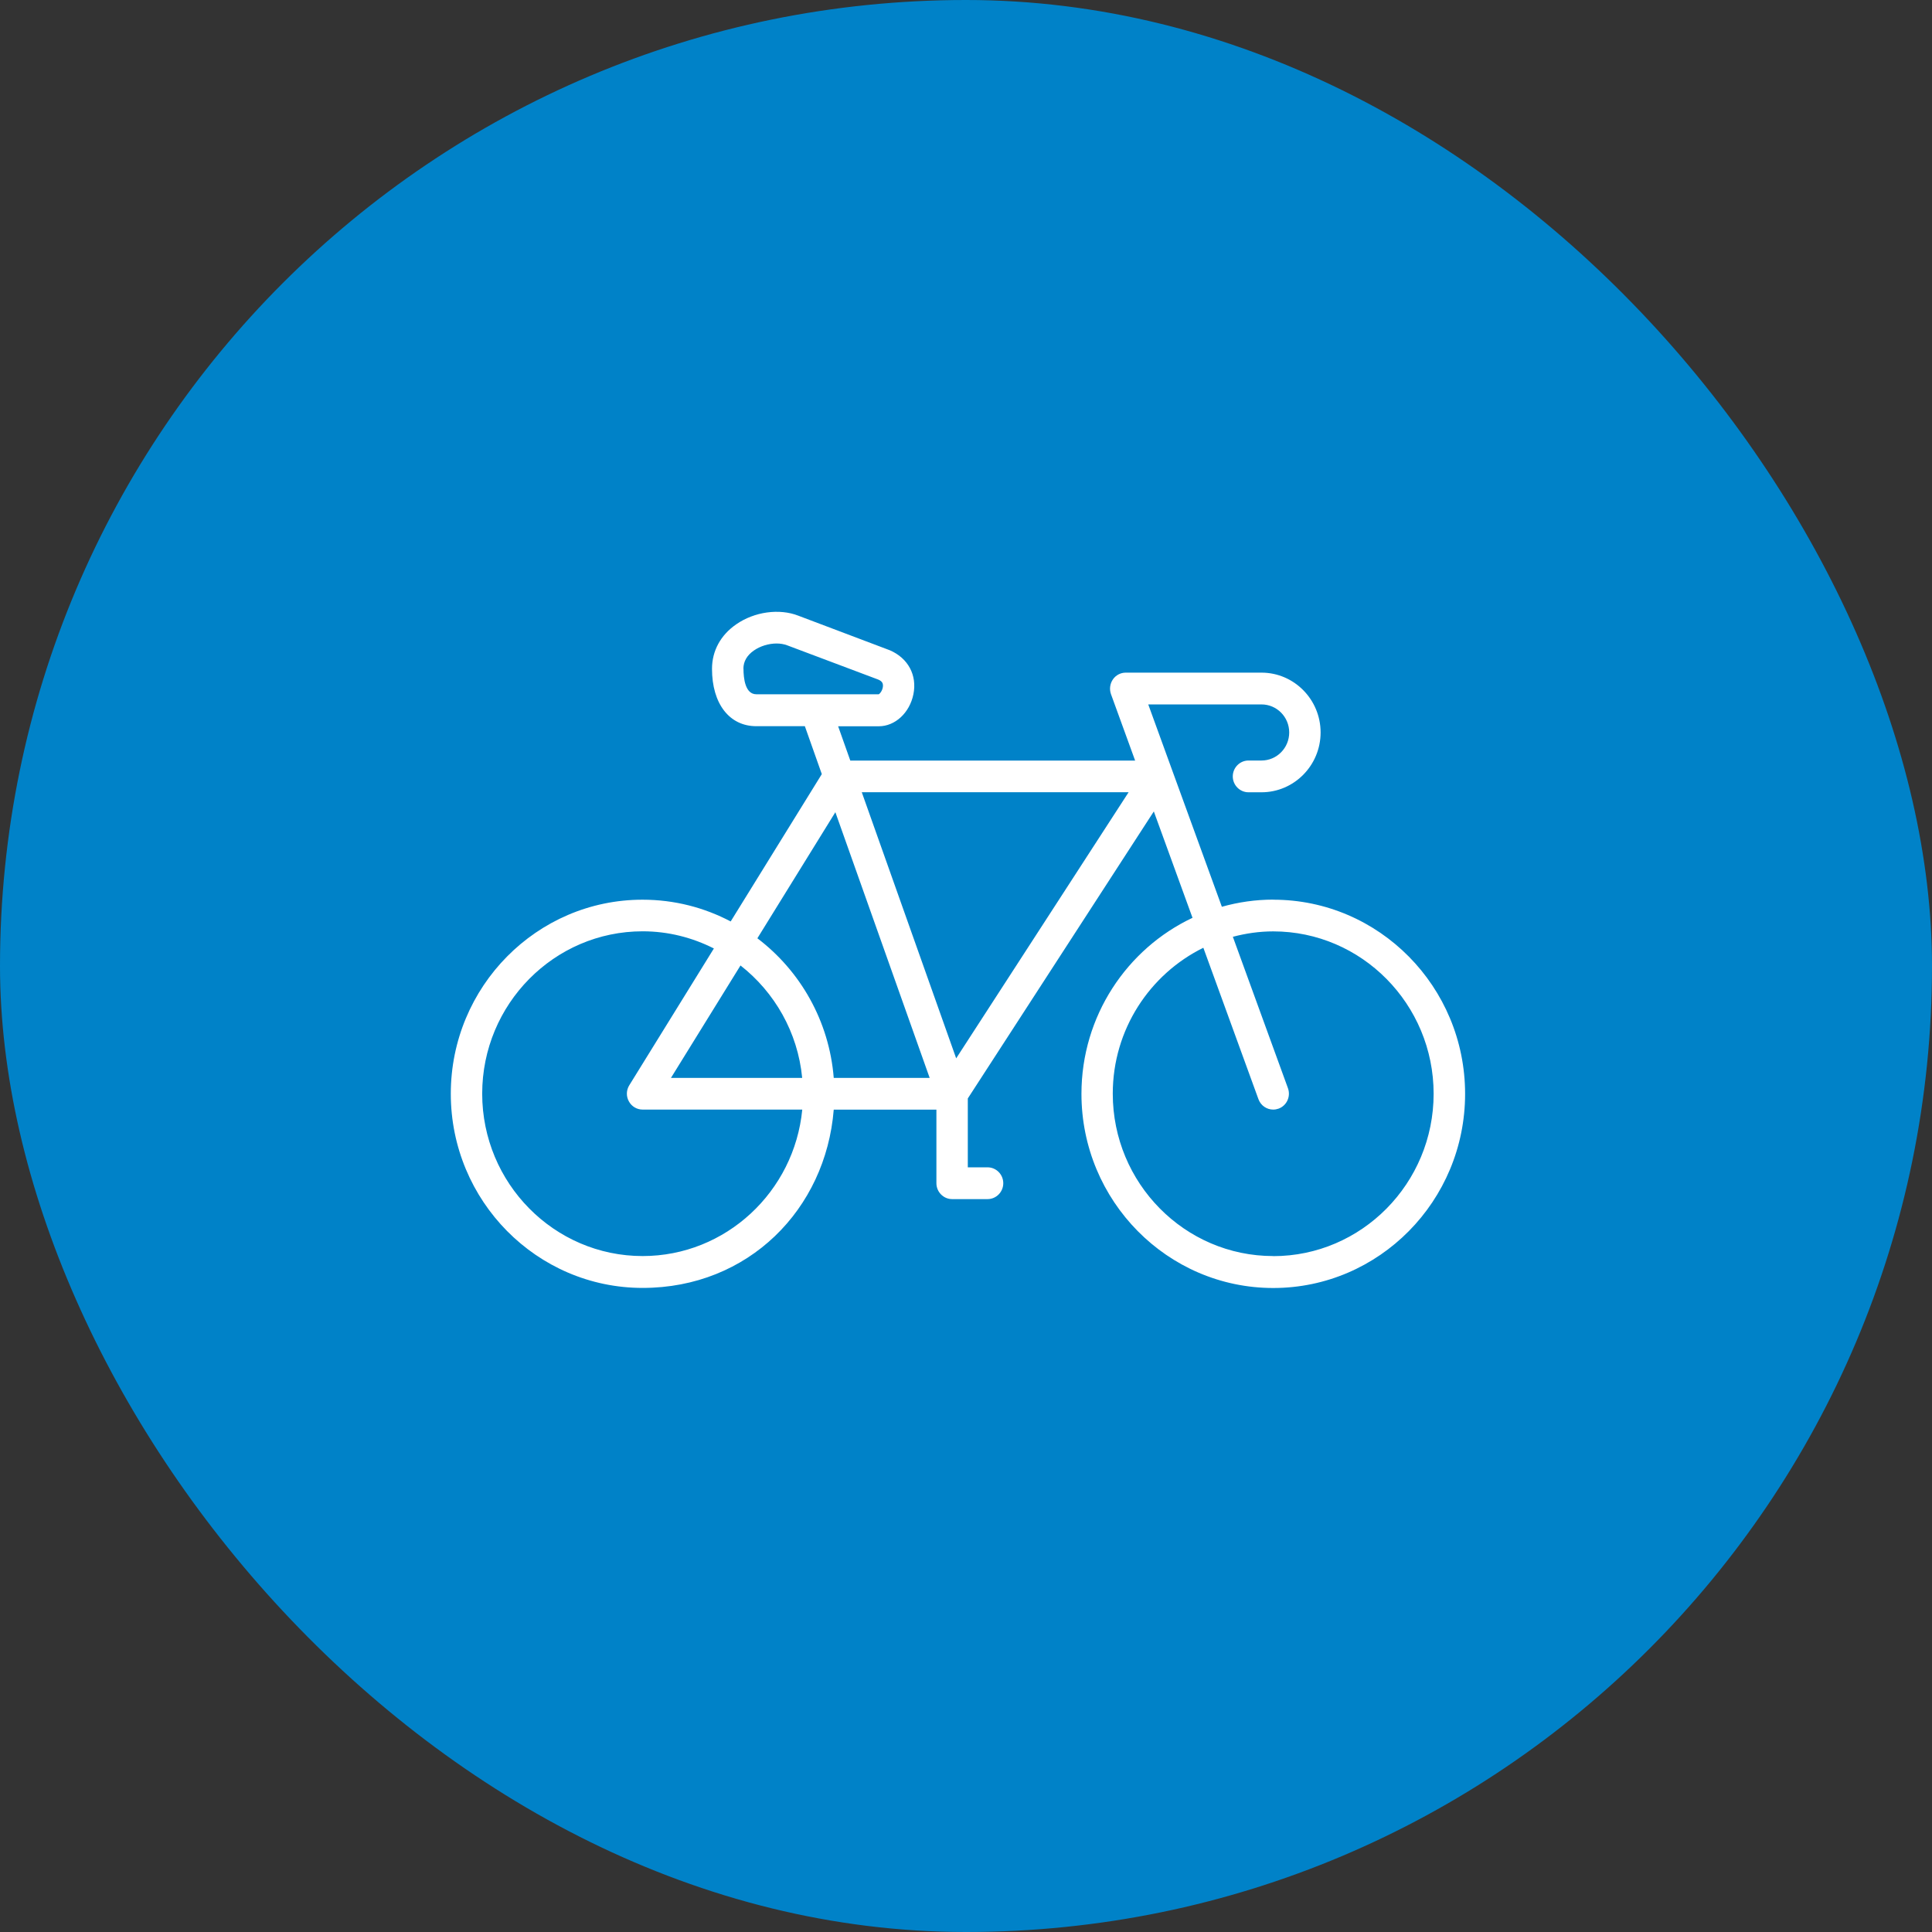 <svg width="120" height="120" viewBox="0 0 120 120" fill="none" xmlns="http://www.w3.org/2000/svg">
<rect x="0" y="0" width="120" height="120" fill="#333333" stroke="none"/>
<rect width="120" height="120" rx="60" fill="#0082C8"/>
<path d="M79.081 55.877C77.979 55.877 76.911 56.035 75.892 56.321L72.821 47.883L71.32 43.753H78.354C79.305 43.753 80.075 44.533 80.075 45.495C80.075 46.457 79.305 47.237 78.354 47.237H77.545C77.009 47.237 76.57 47.681 76.57 48.224C76.57 48.766 77.009 49.21 77.545 49.21H78.354C80.377 49.21 82.025 47.543 82.025 45.495C82.025 43.447 80.377 41.779 78.354 41.779H69.92C69.603 41.779 69.301 41.937 69.121 42.204C68.941 42.47 68.897 42.806 69.004 43.112L70.505 47.242H52.814L52.058 45.11H54.584C55.597 45.11 56.499 44.276 56.733 43.122C56.972 41.947 56.412 40.881 55.266 40.388L49.587 38.242C48.407 37.778 46.852 37.995 45.726 38.779C44.755 39.45 44.224 40.432 44.224 41.543C44.224 43.704 45.301 45.105 46.974 45.105H49.991L51.044 48.081L45.384 57.233C43.746 56.37 41.884 55.882 39.915 55.882C33.343 55.877 28 61.285 28 67.936C28 74.587 33.343 79.995 39.915 79.995C46.486 79.995 51.288 75.115 51.785 68.923H58.162V73.492C58.162 74.034 58.601 74.479 59.137 74.479H61.34C61.877 74.479 62.315 74.034 62.315 73.492C62.315 72.949 61.877 72.505 61.34 72.505H60.112V68.227L71.666 50.4L74.069 57.007C69.998 58.926 67.171 63.105 67.171 67.941C67.171 74.587 72.514 80 79.085 80C85.657 80 91 74.592 91 67.941C91 61.289 85.657 55.882 79.085 55.882L79.081 55.877ZM46.174 41.538C46.174 41.089 46.394 40.704 46.827 40.403C47.232 40.122 47.754 39.969 48.236 39.969C48.47 39.969 48.699 40.008 48.894 40.082L54.549 42.209C54.803 42.317 54.847 42.45 54.842 42.613C54.827 42.875 54.657 43.087 54.579 43.122H46.978C46.281 43.122 46.179 42.125 46.179 41.533L46.174 41.538ZM70.101 49.206L59.39 65.735L53.526 49.206H70.106H70.101ZM51.883 50.439L57.743 66.949H51.785C51.502 63.406 49.699 60.293 47.042 58.279L51.888 50.444L51.883 50.439ZM49.825 66.949H41.675L45.994 59.967C48.109 61.625 49.553 64.112 49.825 66.949ZM39.915 78.016C34.42 78.016 29.95 73.492 29.95 67.931C29.95 62.37 34.42 57.845 39.915 57.845C41.509 57.845 43.005 58.235 44.341 58.911L39.086 67.408C38.896 67.714 38.886 68.094 39.061 68.409C39.232 68.725 39.559 68.918 39.915 68.918H49.83C49.338 74.015 45.082 78.016 39.915 78.016ZM79.081 78.016C73.586 78.016 69.116 73.492 69.116 67.931C69.116 63.944 71.417 60.505 74.742 58.867L78.164 68.271C78.31 68.671 78.681 68.918 79.081 68.918C79.193 68.918 79.305 68.898 79.417 68.859C79.924 68.671 80.182 68.104 79.997 67.59L76.575 58.186C77.379 57.974 78.213 57.85 79.081 57.85C84.575 57.85 89.045 62.375 89.045 67.936C89.045 73.497 84.575 78.021 79.081 78.021V78.016Z" fill="white"/>
</svg>
